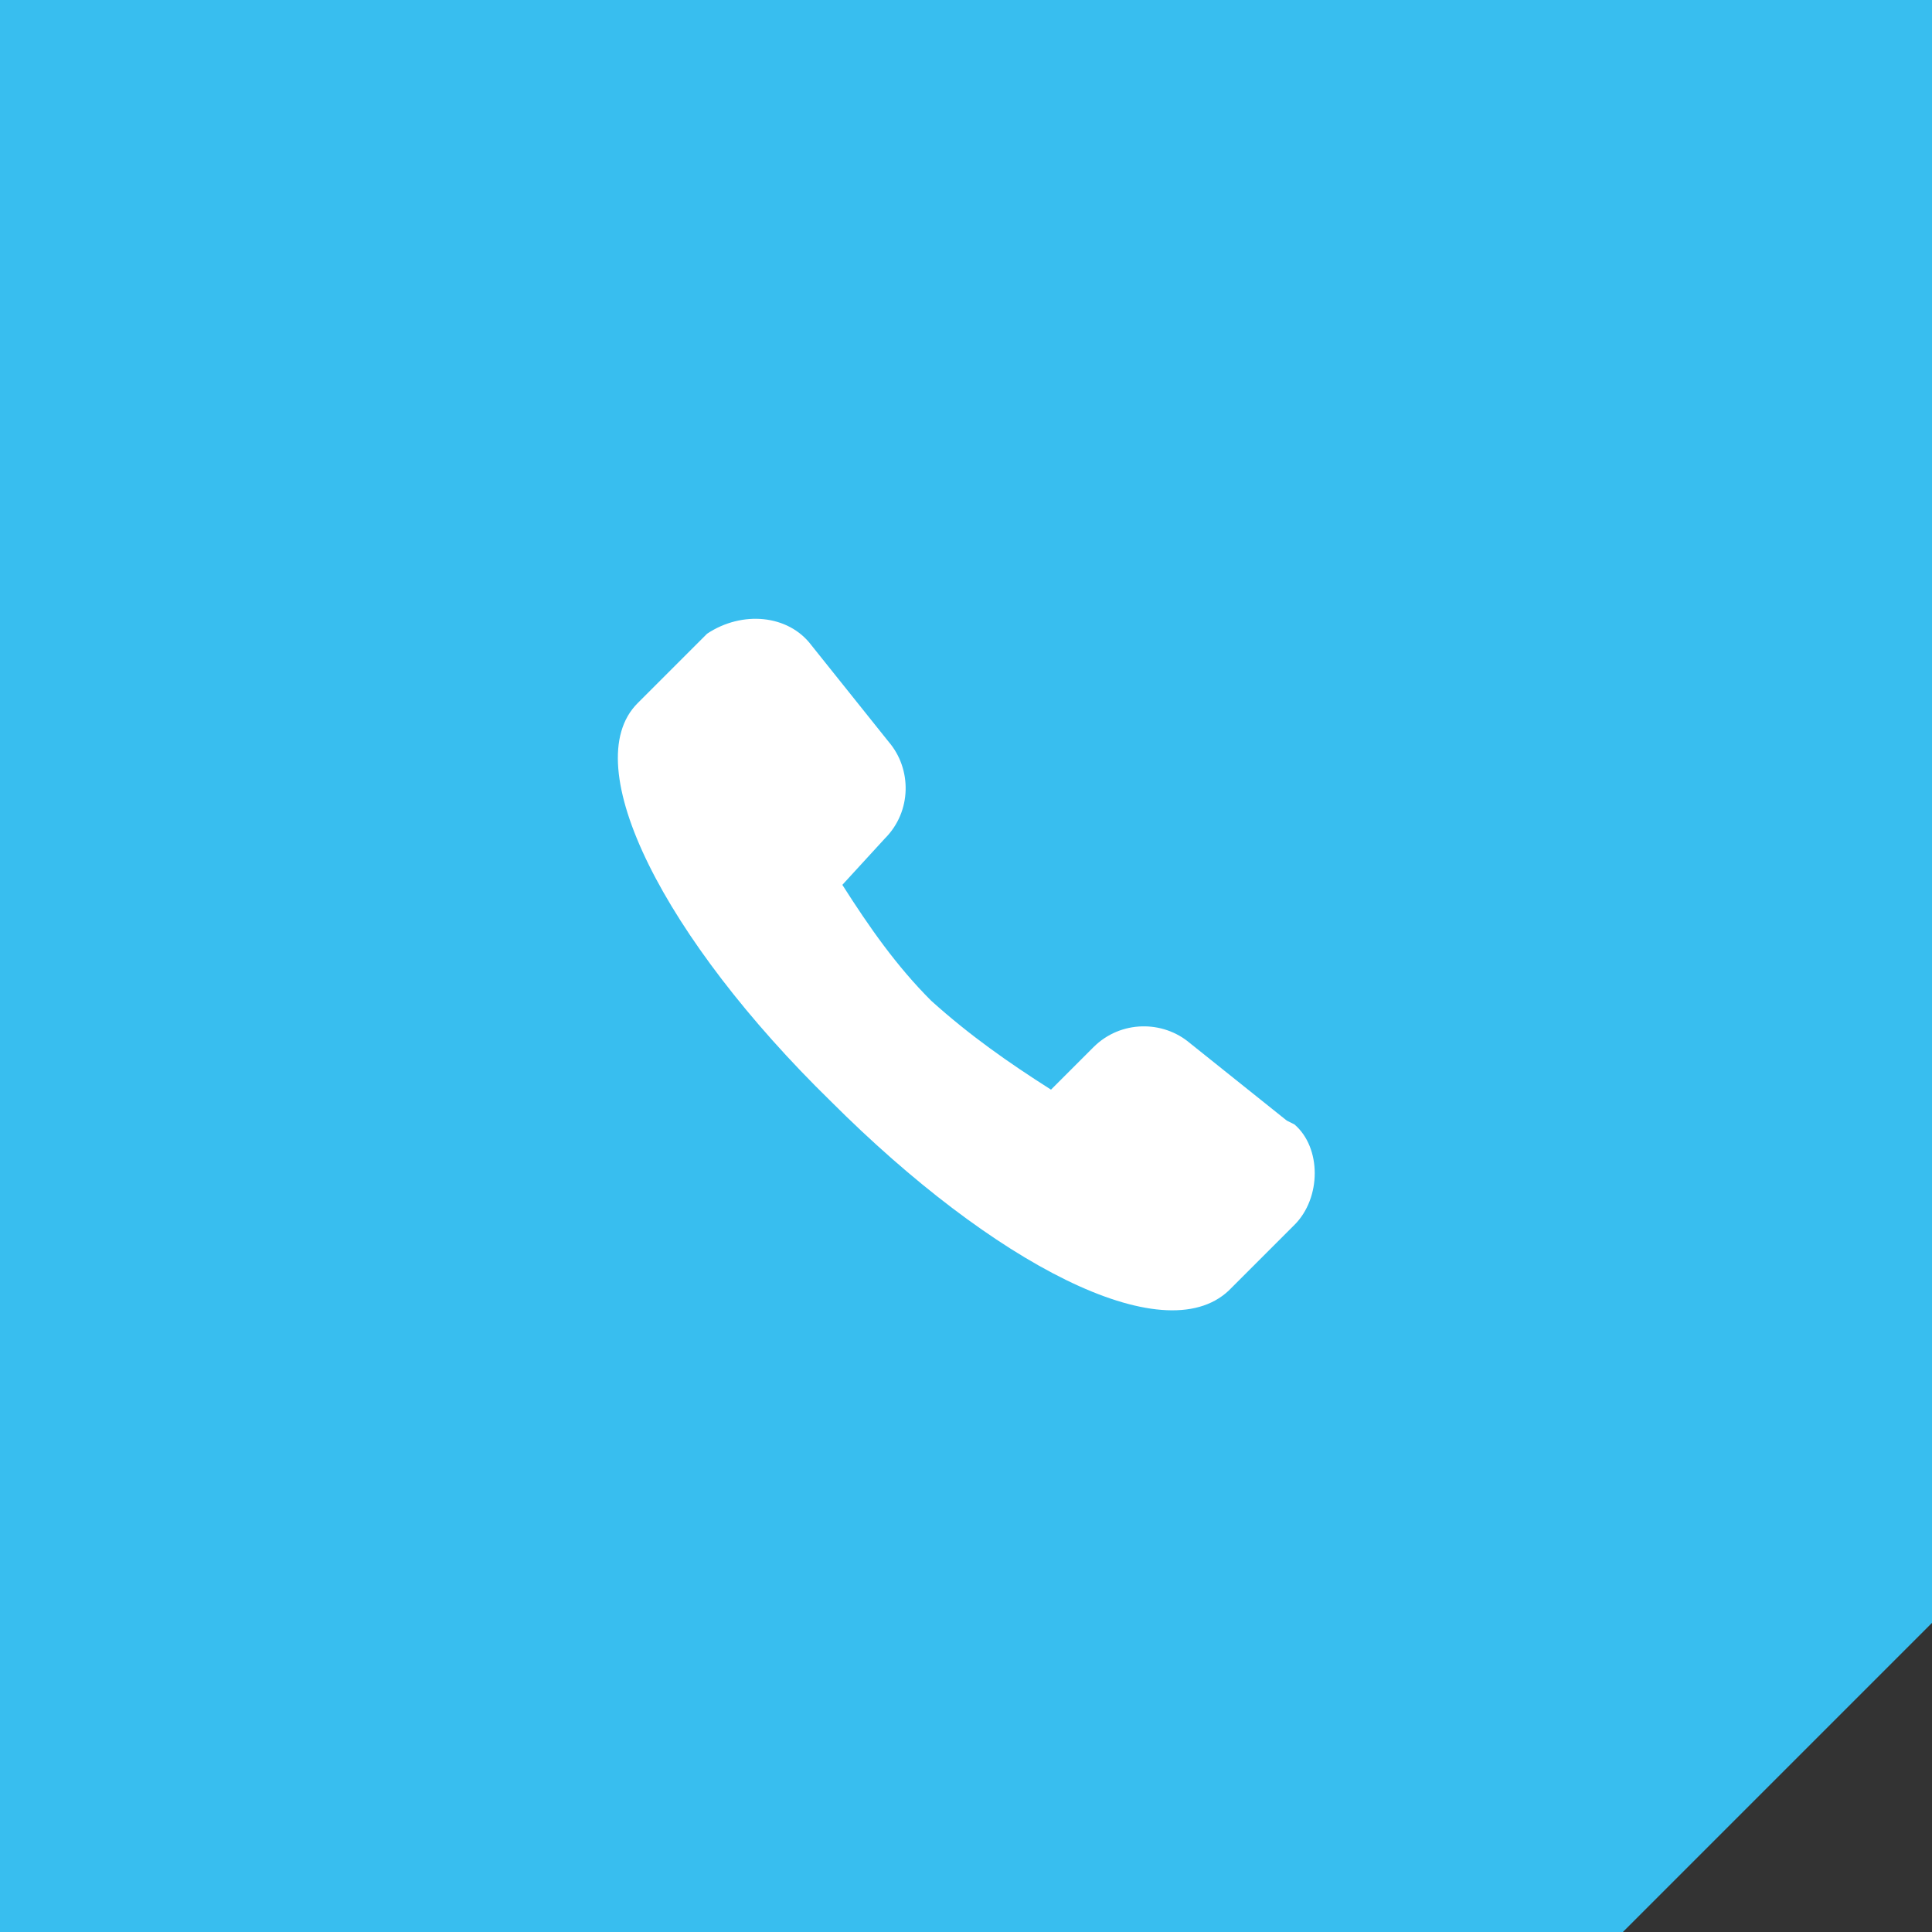 <?xml version="1.0" encoding="UTF-8"?>
<!-- Generator: Adobe Illustrator 22.0.0, SVG Export Plug-In . SVG Version: 6.00 Build 0)  -->
<svg version="1.1" id="图层_1" xmlns="http://www.w3.org/2000/svg" xmlns:xlink="http://www.w3.org/1999/xlink" x="0px" y="0px" viewBox="0 0 50 50" style="enable-background:new 0 0 50 50;" xml:space="preserve">
<rect x="0" y="0" width="50" height="50" fill="#333333" stroke="none"/>
<style type="text/css">
	.st0{fill-rule:evenodd;clip-rule:evenodd;fill:#38BEEF;}
	.st1{fill:#FFFFFF;}
</style>
<path class="st0" d="M0,0h50v42l-8,8H0V0z"/>
<path class="st1" d="M22.9,21.7c0.7-0.7,0.7-1.8,0.1-2.5l-2-2.5c-0.6-0.8-1.8-0.9-2.7-0.3c-0.1,0.1-0.1,0.1-0.1,0.1l-1.7,1.7  c-1.6,1.6,0.7,6.1,5,10.3c4.2,4.2,8.6,6.5,10.3,4.9l1.7-1.7c0.7-0.7,0.7-2,0-2.6L33.3,29l-2.5-2c-0.7-0.6-1.8-0.6-2.5,0.1l-1.1,1.1  c-1.1-0.7-2.1-1.4-3.1-2.3c-0.9-0.9-1.6-1.9-2.3-3L22.9,21.7z M22.9,21.7"/>
</svg>